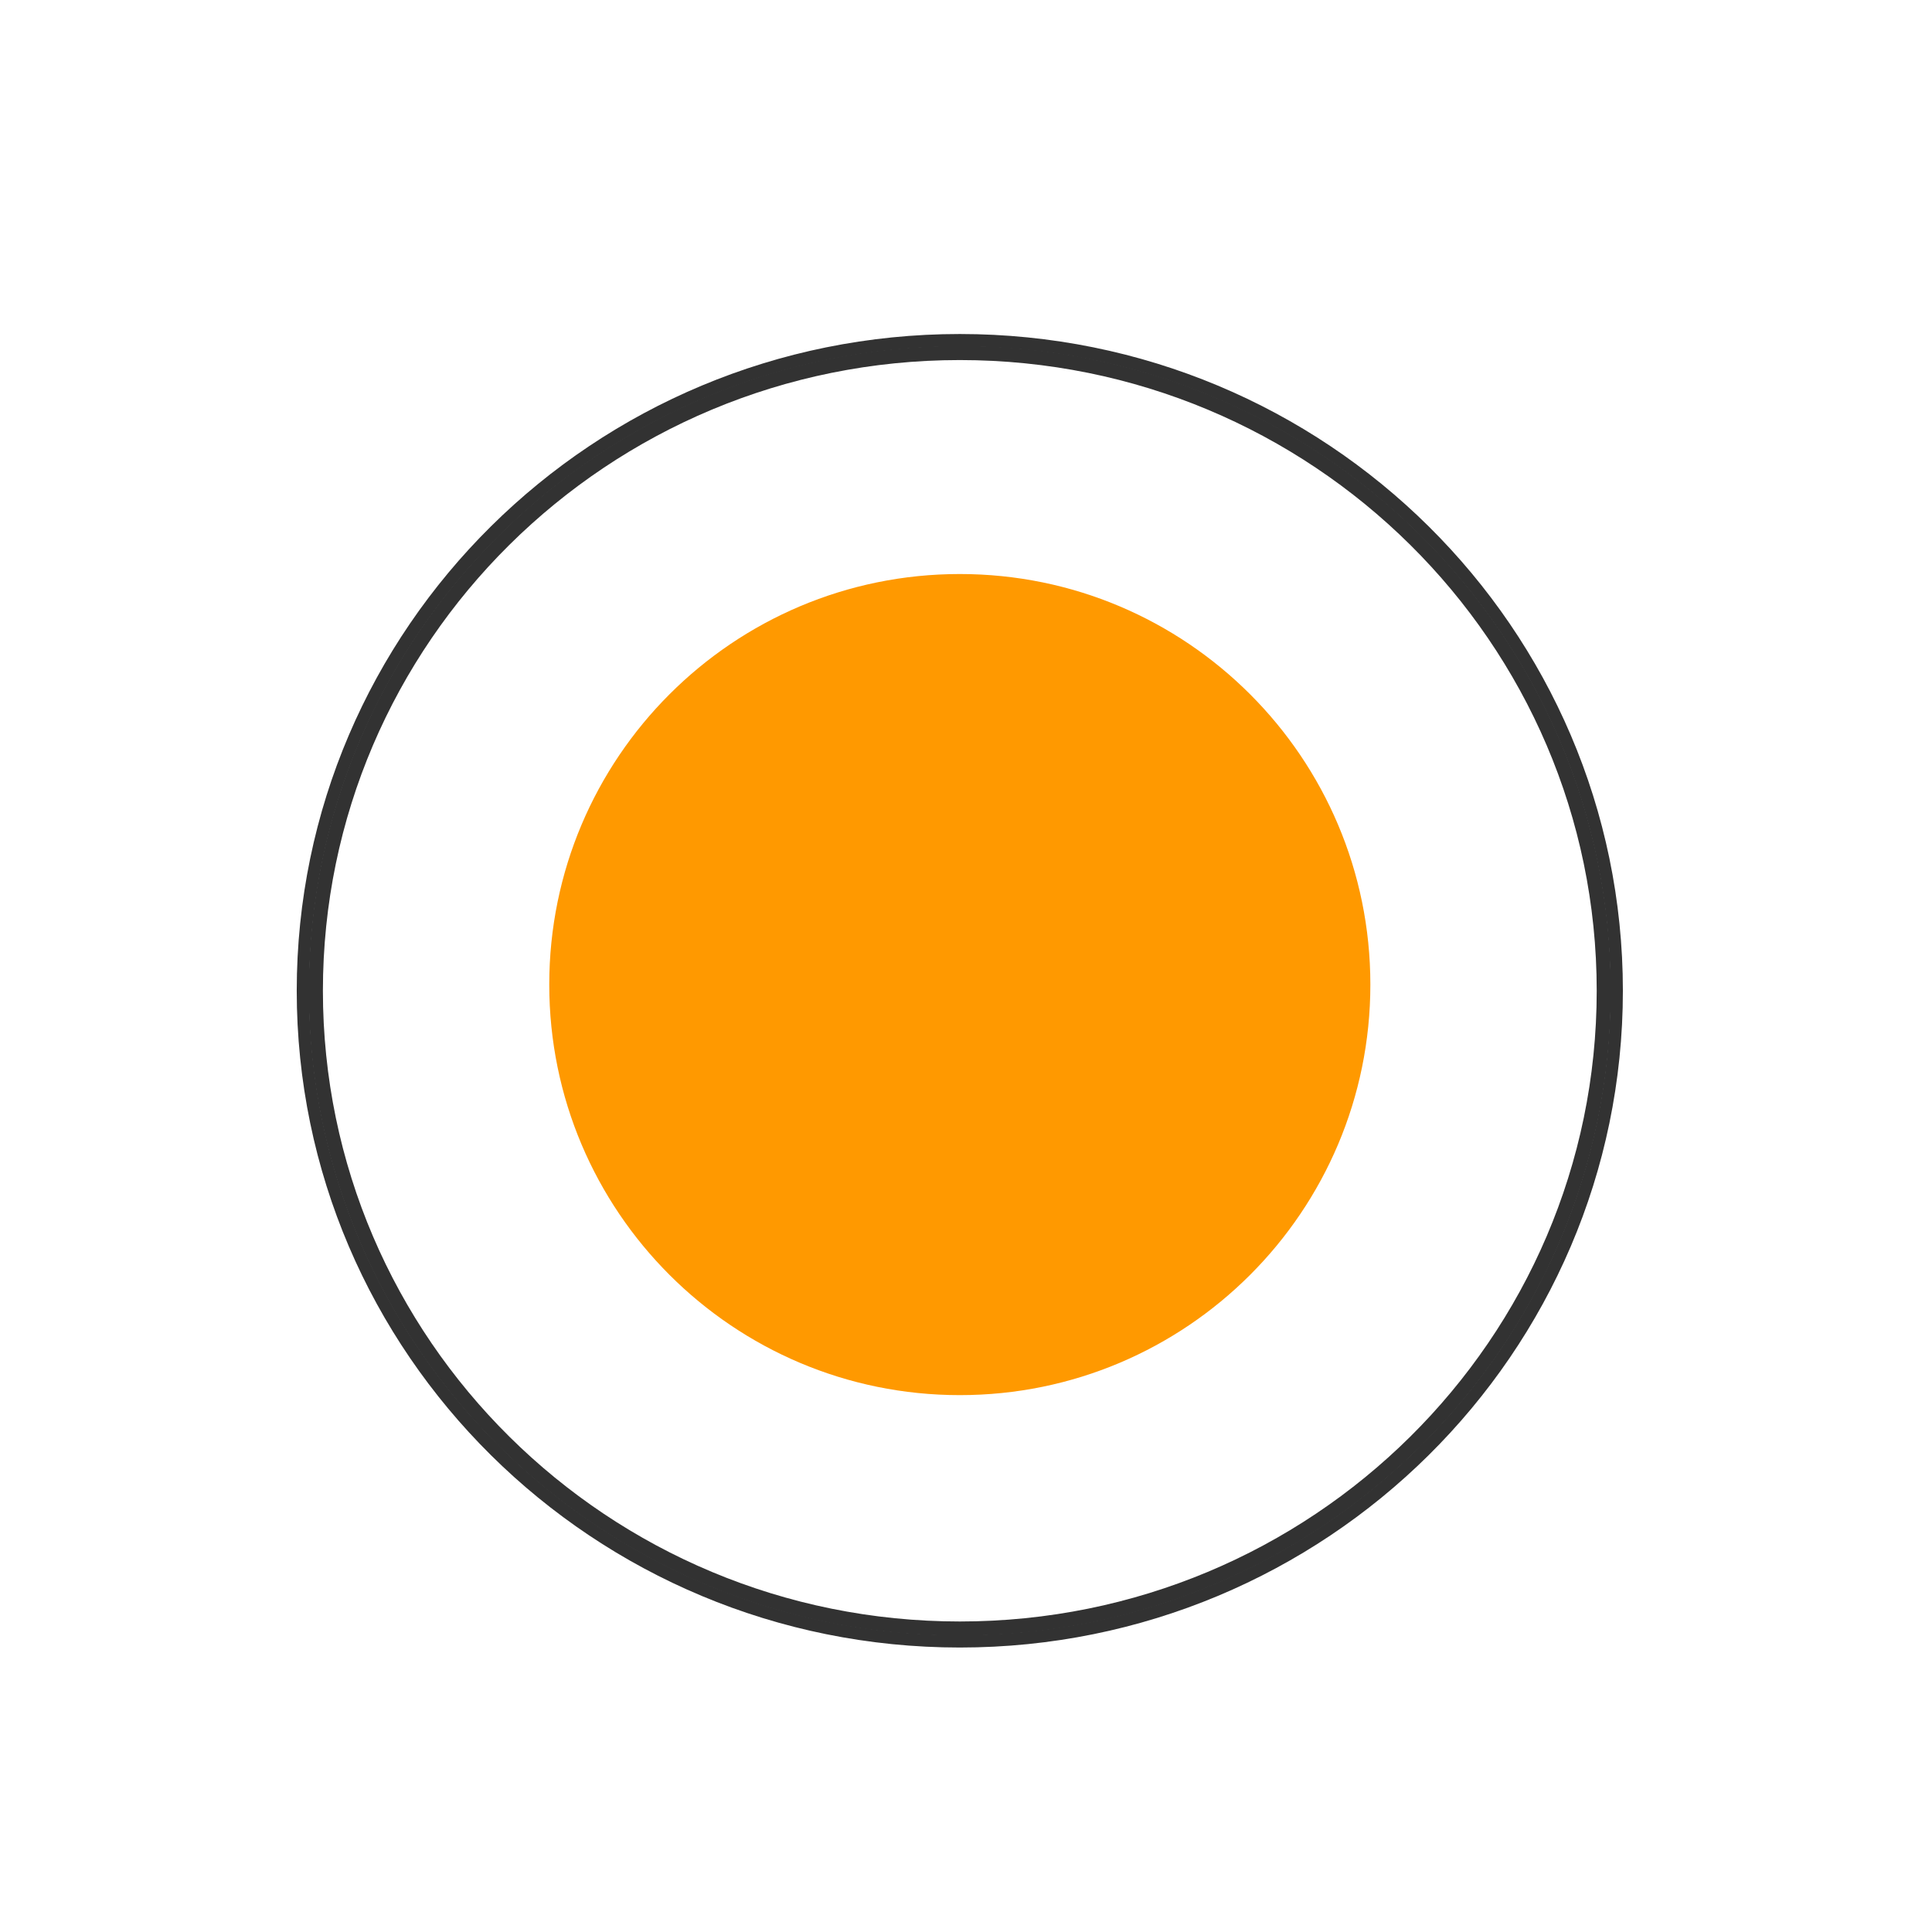 <?xml version="1.0" encoding="UTF-8"?> <svg xmlns="http://www.w3.org/2000/svg" xmlns:xlink="http://www.w3.org/1999/xlink" width="156" height="156" xml:space="preserve" overflow="hidden"> <defs> <filter id="fx0" x="-10%" y="-10%" width="120%" height="120%" filterUnits="userSpaceOnUse" primitiveUnits="userSpaceOnUse"> <feComponentTransfer color-interpolation-filters="sRGB"> <feFuncR type="discrete" tableValues="0 0"></feFuncR> <feFuncG type="discrete" tableValues="0 0"></feFuncG> <feFuncB type="discrete" tableValues="0 0"></feFuncB> <feFuncA type="linear"></feFuncA> </feComponentTransfer> <feGaussianBlur stdDeviation="7.639 7.639"></feGaussianBlur> </filter> <filter id="fx1" x="-10%" y="-10%" width="120%" height="120%" filterUnits="userSpaceOnUse" primitiveUnits="userSpaceOnUse"> <feComponentTransfer color-interpolation-filters="sRGB"> <feFuncR type="discrete" tableValues="0 0"></feFuncR> <feFuncG type="discrete" tableValues="0 0"></feFuncG> <feFuncB type="discrete" tableValues="0 0"></feFuncB> <feFuncA type="linear"></feFuncA> </feComponentTransfer> <feGaussianBlur stdDeviation="7.639 7.639"></feGaussianBlur> </filter> <clipPath id="clip2"> <rect x="2305" y="1370" width="156" height="156"></rect> </clipPath> <clipPath id="clip3"> <rect x="1.043" y="1.053" width="152.913" height="151.893"></rect> </clipPath> <clipPath id="clip4"> <rect x="0" y="0" width="155" height="154"></rect> </clipPath> <clipPath id="clip5"> <rect x="1.433" y="1.433" width="112.133" height="112.133"></rect> </clipPath> <clipPath id="clip6"> <rect x="0" y="0" width="115" height="115"></rect> </clipPath> </defs> <g clip-path="url(#clip2)" transform="translate(-2305 -1370)"> <g clip-path="url(#clip3)" filter="url(#fx0)" transform="translate(2305 1373)"> <g clip-path="url(#clip4)"> <path d="M24.46 77C24.46 47.988 48.207 24.47 77.5 24.47 106.793 24.47 130.54 47.988 130.54 77 130.54 106.011 106.793 129.53 77.5 129.53 48.207 129.53 24.46 106.011 24.46 77Z" stroke="#323232" stroke-width="1" stroke-linecap="round" stroke-linejoin="round" stroke-miterlimit="10" stroke-opacity="1" fill="#FFFFFF" fill-rule="evenodd" fill-opacity="0.502"></path> </g> </g> <path d="M2330.5 1450C2330.5 1421.56 2353.78 1398.5 2382.5 1398.5 2411.22 1398.5 2434.5 1421.56 2434.5 1450 2434.5 1478.44 2411.22 1501.5 2382.5 1501.5 2353.78 1501.5 2330.5 1478.44 2330.5 1450Z" stroke="#323232" stroke-width="1.146" stroke-linecap="round" stroke-linejoin="round" stroke-miterlimit="10" stroke-opacity="1" fill="#FFFFFF" fill-rule="evenodd" fill-opacity="0.502"></path> <g clip-path="url(#clip5)" filter="url(#fx1)" transform="translate(2325 1392)"> <g clip-path="url(#clip6)"> <path d="M24.35 57.5C24.35 39.192 39.192 24.35 57.5 24.35 75.808 24.35 90.65 39.192 90.65 57.5 90.65 75.808 75.808 90.65 57.5 90.65 39.192 90.65 24.35 75.808 24.35 57.5Z" fill="#FF9900" fill-rule="evenodd" fill-opacity="1"></path> </g> </g> <path d="M2350 1449.5C2350 1431.55 2364.55 1417 2382.5 1417 2400.45 1417 2415 1431.55 2415 1449.5 2415 1467.45 2400.45 1482 2382.5 1482 2364.55 1482 2350 1467.45 2350 1449.5Z" fill="#FF9900" fill-rule="evenodd" fill-opacity="1"></path> </g> </svg> 